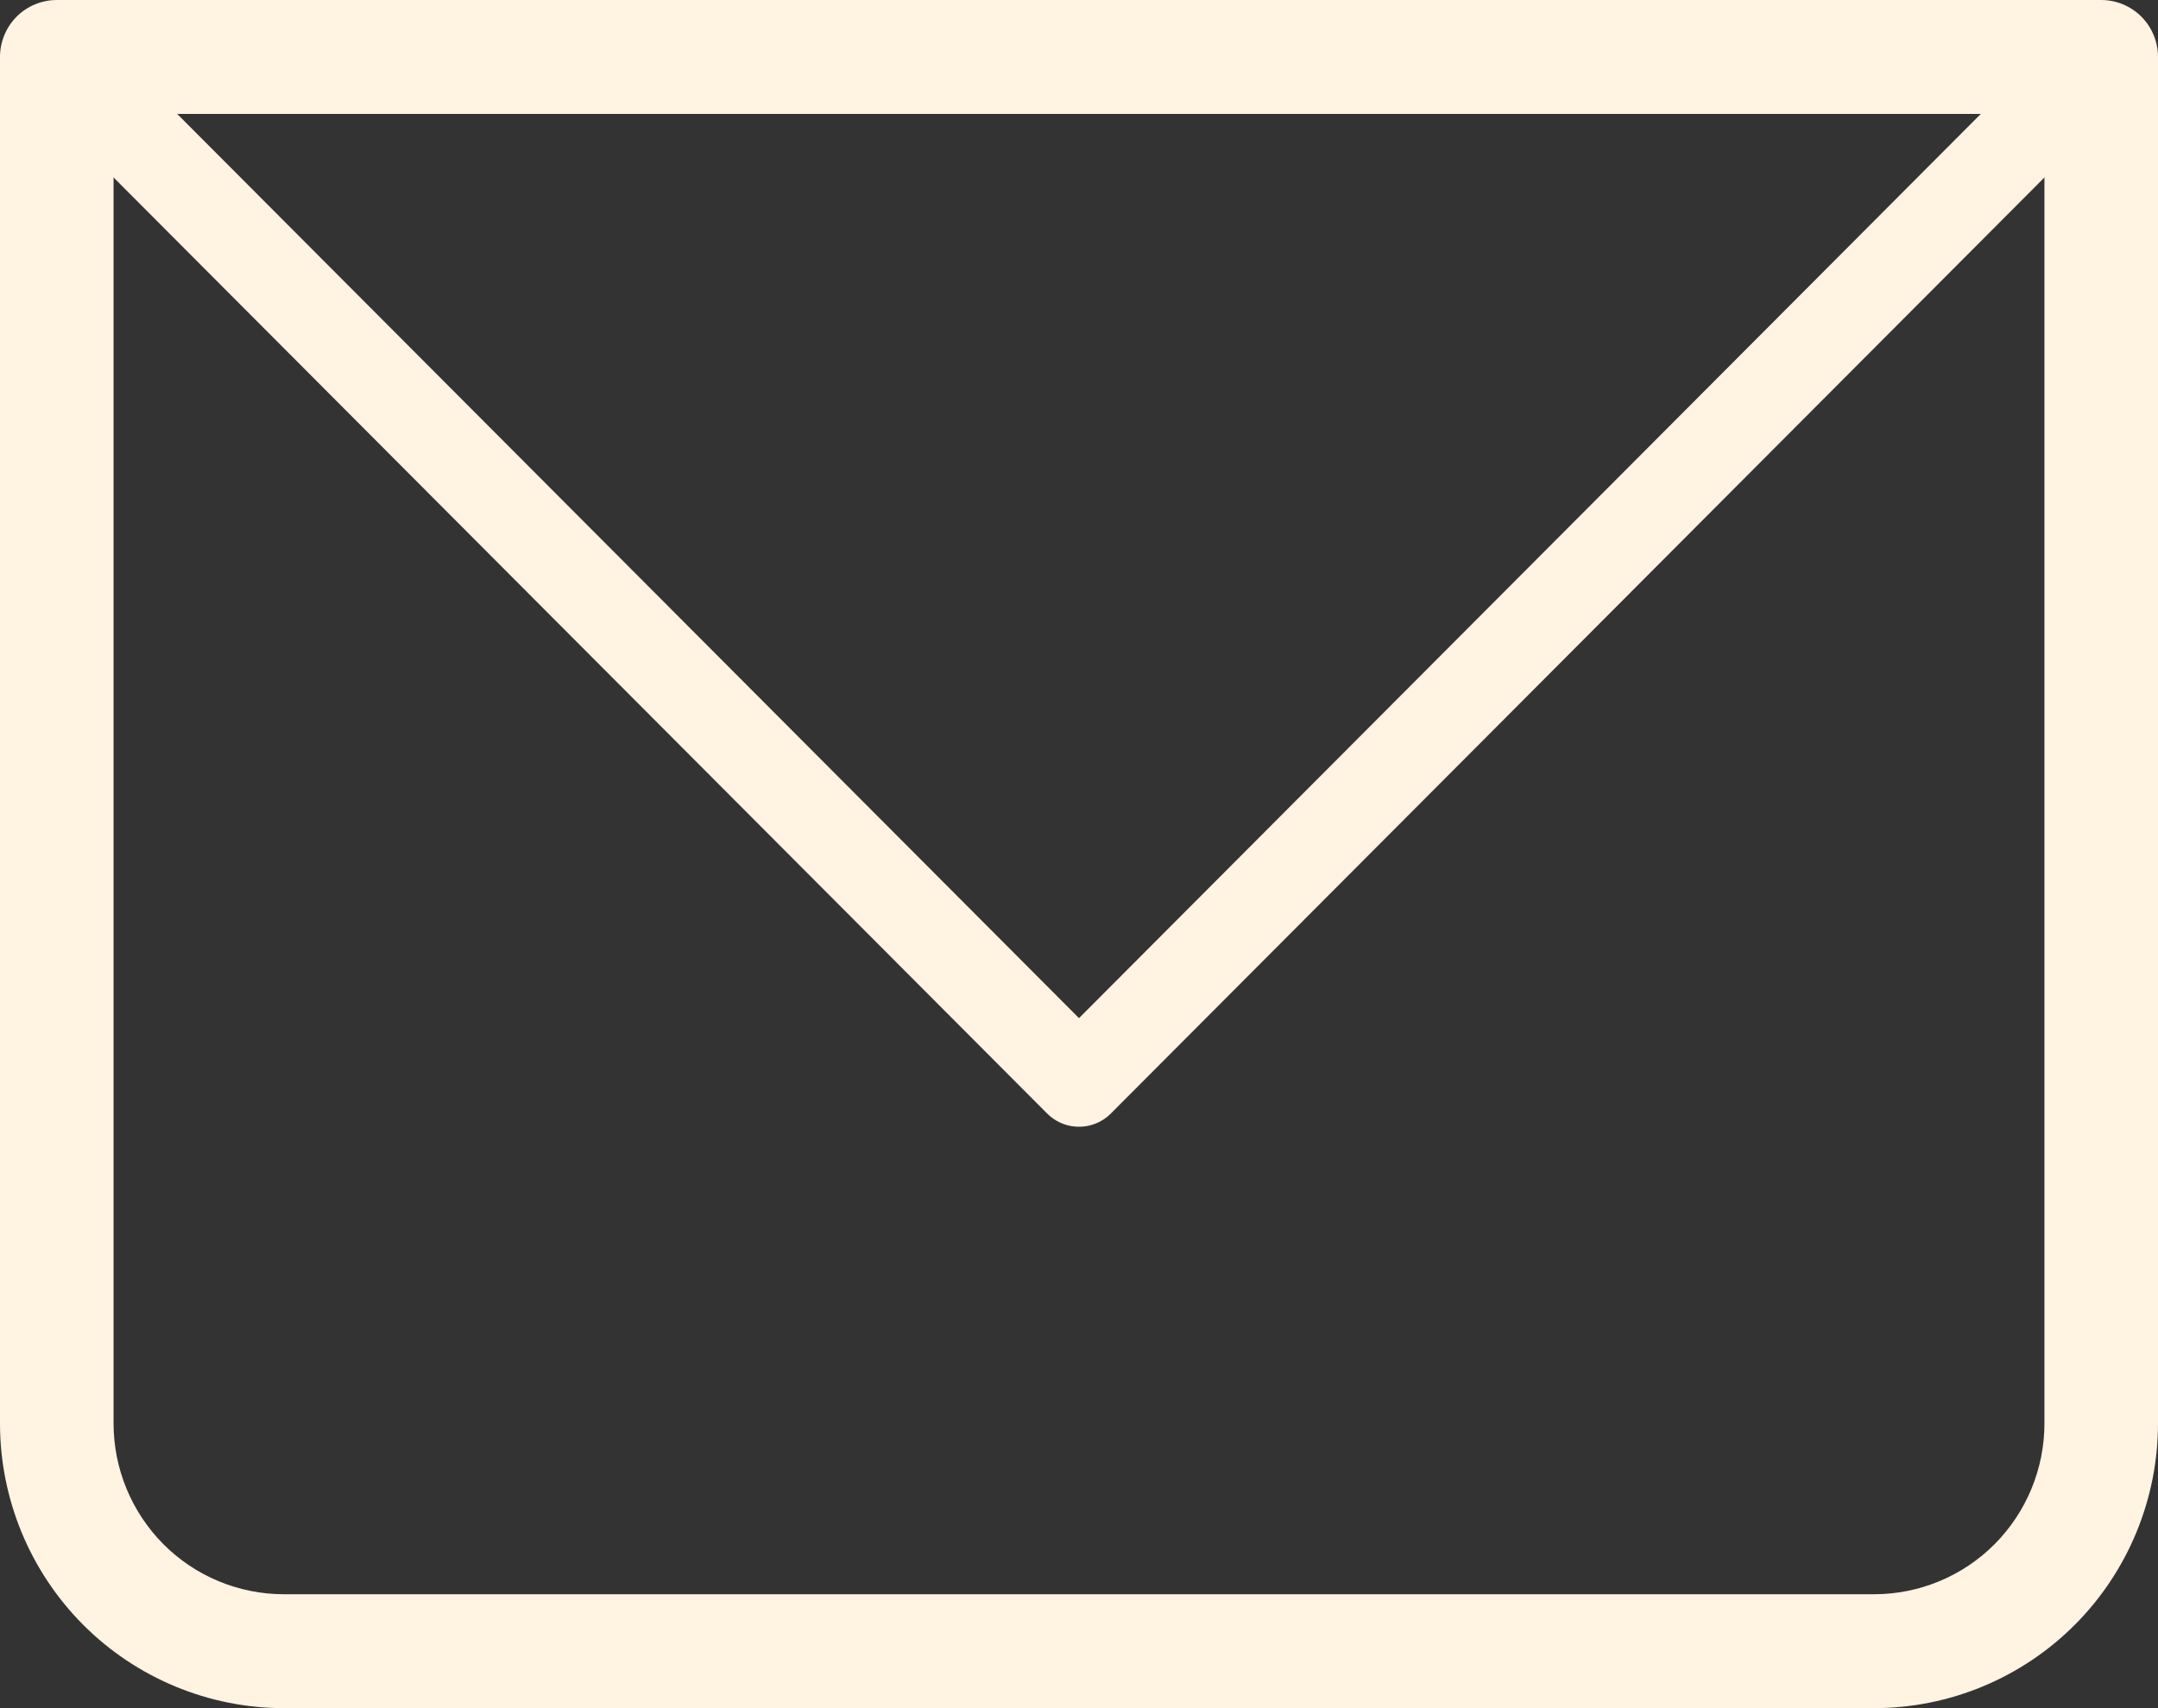 <?xml version="1.0" encoding="UTF-8"?> <svg xmlns="http://www.w3.org/2000/svg" width="24" height="19" viewBox="0 0 24 19" fill="none"><rect x="0" y="0" width="24" height="19" fill="#333333" stroke="none"/><path d="M0.632 0.633V0C0.464 0 0.303 0.067 0.185 0.185C0.067 0.304 0 0.465 0 0.633H0.632ZM23.368 0.633H24C24 0.465 23.933 0.304 23.815 0.185C23.697 0.067 23.536 0 23.368 0V0.633ZM0.632 1.267H23.368V0H0.632V1.267ZM22.737 0.633V15.833H24V0.633H22.737ZM20.842 17.733H3.158V19H20.842V17.733ZM1.263 15.833V0.633H0V15.833H1.263ZM3.158 17.733C2.655 17.733 2.173 17.533 1.818 17.177C1.463 16.82 1.263 16.337 1.263 15.833H0C0 16.673 0.333 17.479 0.925 18.073C1.517 18.666 2.32 19 3.158 19V17.733ZM22.737 15.833C22.737 16.337 22.537 16.82 22.182 17.177C21.827 17.533 21.345 17.733 20.842 17.733V19C21.68 19 22.483 18.666 23.075 18.073C23.667 17.479 24 16.673 24 15.833H22.737Z" fill="#FFF3E2"></path><path d="M0.632 0.633L12 12.033L23.368 0.633" stroke="#FFF3E2" stroke-linecap="round" stroke-linejoin="round"></path></svg> 